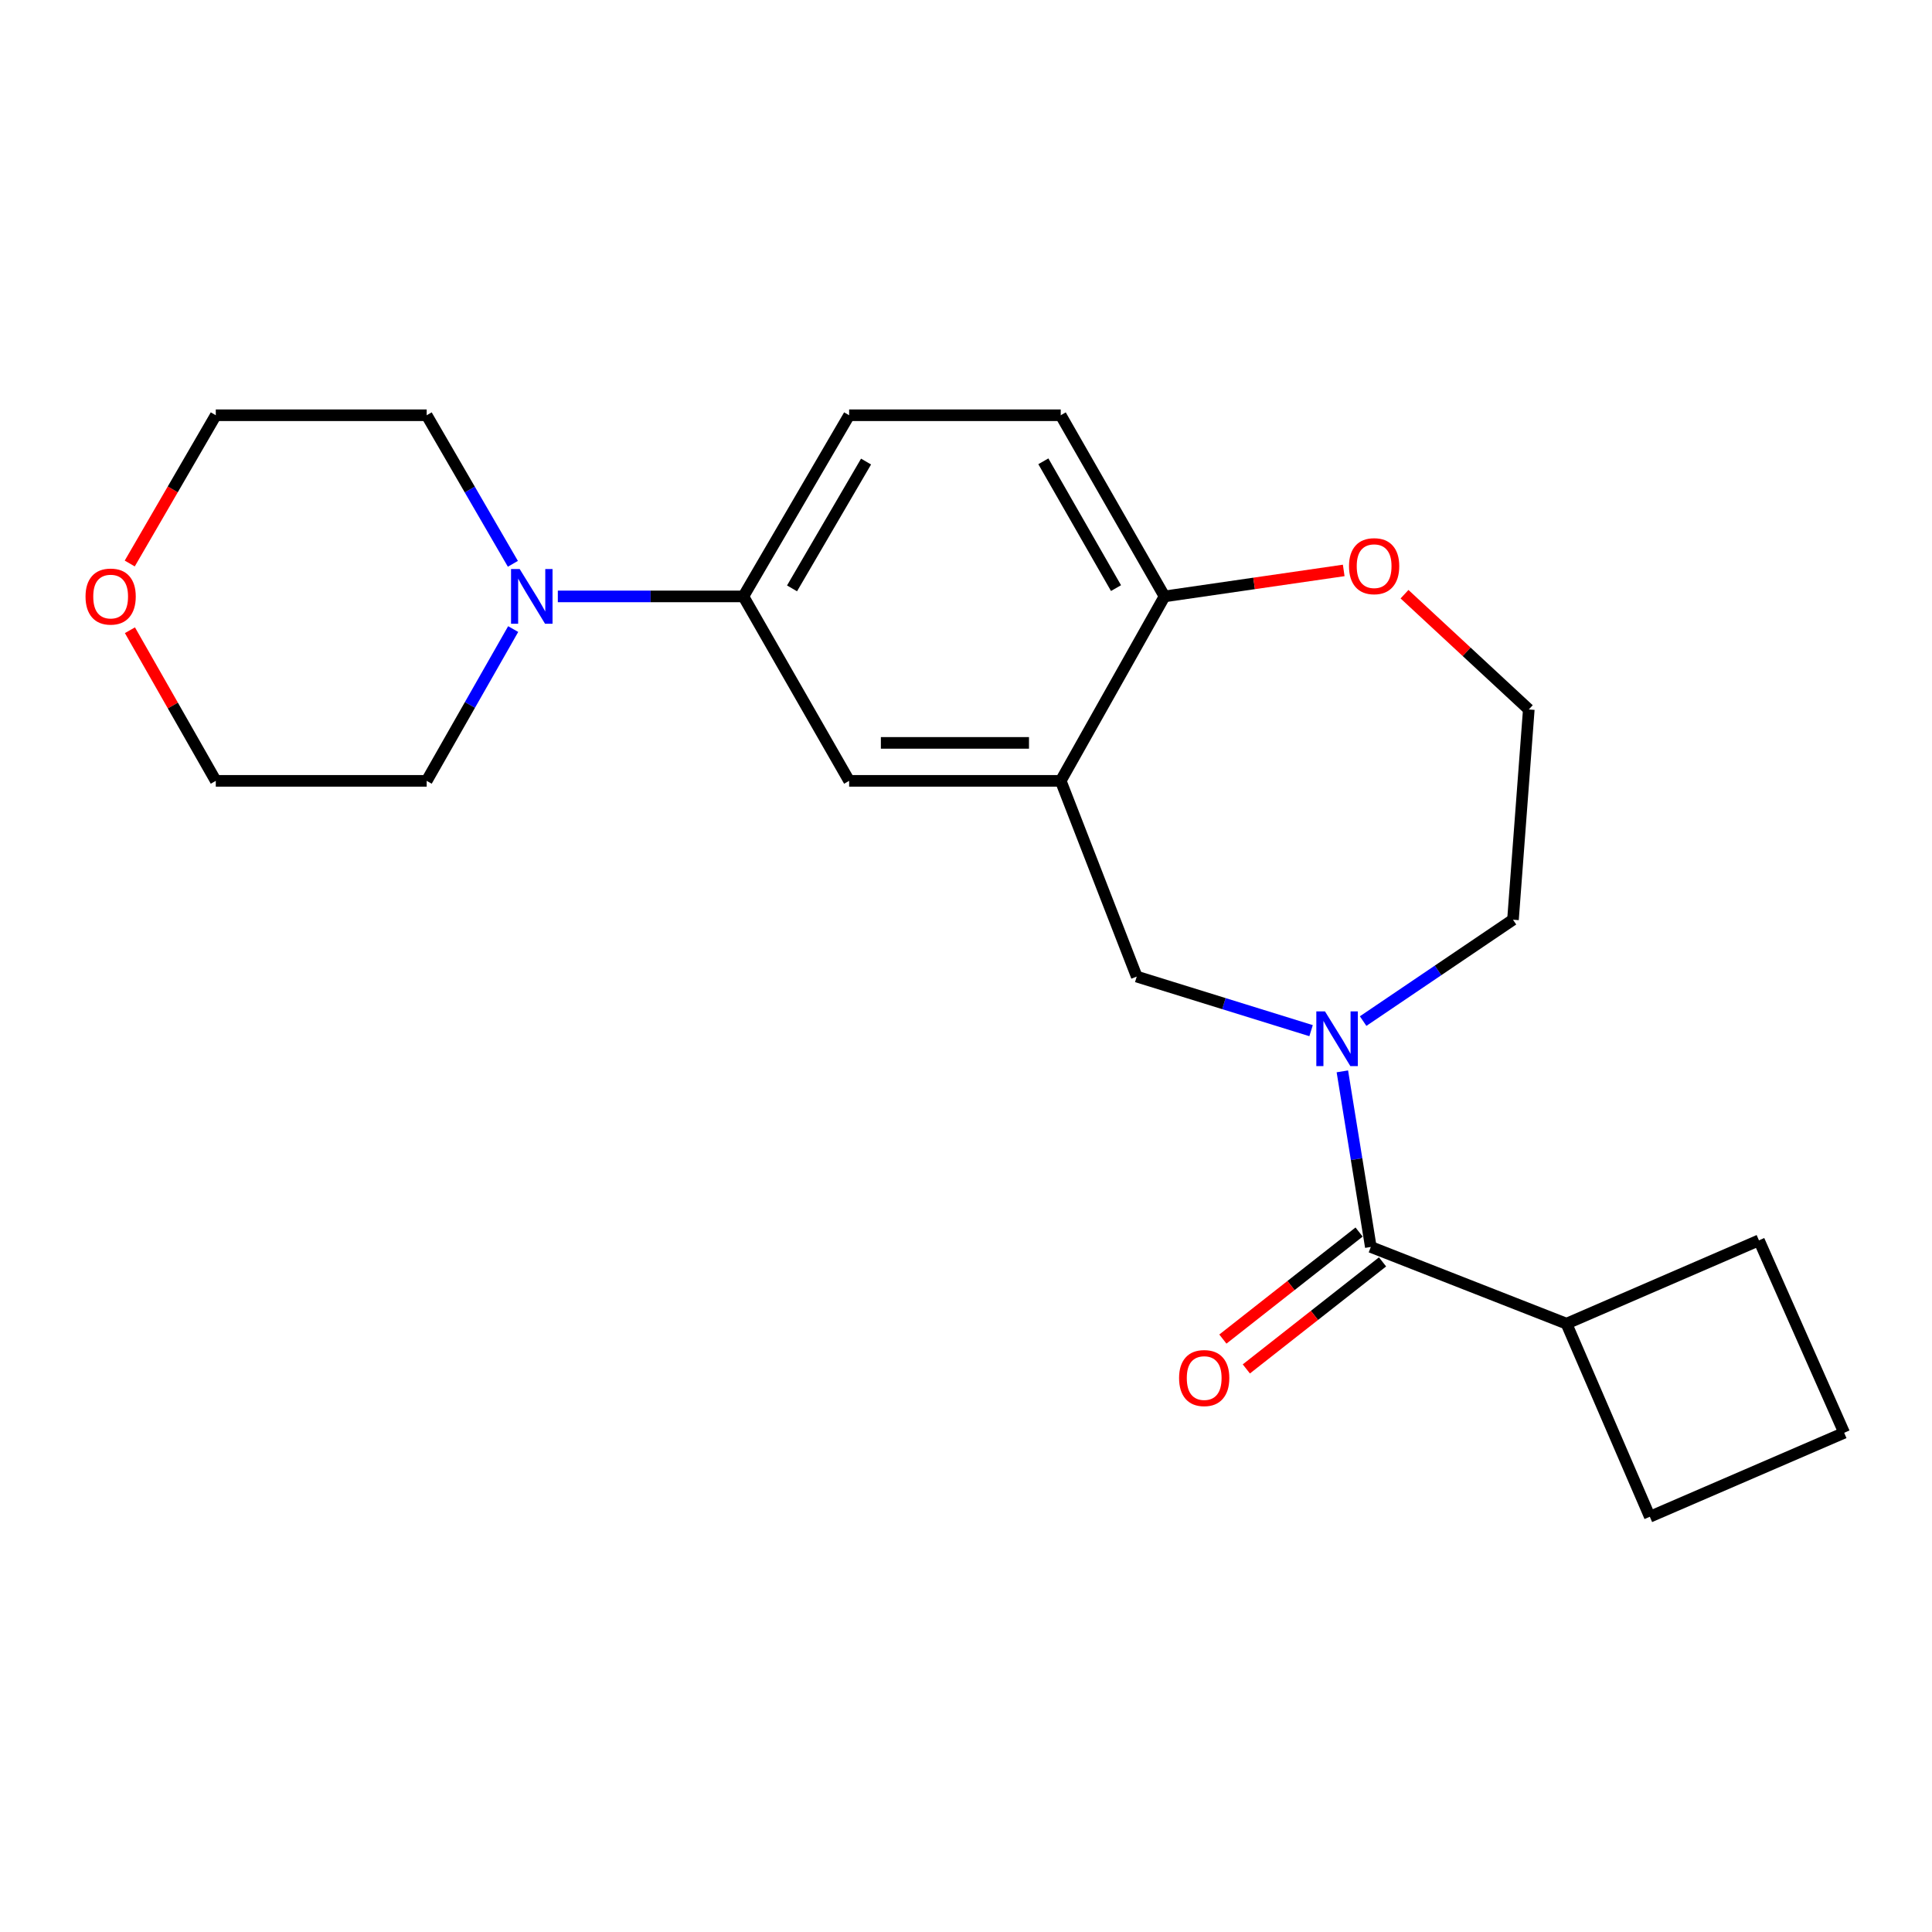 <?xml version='1.0' encoding='iso-8859-1'?>
<svg version='1.1' baseProfile='full'
              xmlns='http://www.w3.org/2000/svg'
                      xmlns:rdkit='http://www.rdkit.org/xml'
                      xmlns:xlink='http://www.w3.org/1999/xlink'
                  xml:space='preserve'
width='1000px' height='1000px' viewBox='0 0 1000 1000'>
<!-- END OF HEADER -->
<rect style='opacity:1.0;fill:#FFFFFF;stroke:none' width='1000' height='1000' x='0' y='0'> </rect>
<path class='bond-0' d='M 694.803,554.532 L 702.168,599.979' style='fill:none;fill-rule:evenodd;stroke:#0000FF;stroke-width:6px;stroke-linecap:butt;stroke-linejoin:miter;stroke-opacity:1' />
<path class='bond-0' d='M 702.168,599.979 L 709.533,645.426' style='fill:none;fill-rule:evenodd;stroke:#000000;stroke-width:6px;stroke-linecap:butt;stroke-linejoin:miter;stroke-opacity:1' />
<path class='bond-2' d='M 678.612,533.469 L 633.494,519.475' style='fill:none;fill-rule:evenodd;stroke:#0000FF;stroke-width:6px;stroke-linecap:butt;stroke-linejoin:miter;stroke-opacity:1' />
<path class='bond-2' d='M 633.494,519.475 L 588.376,505.48' style='fill:none;fill-rule:evenodd;stroke:#000000;stroke-width:6px;stroke-linecap:butt;stroke-linejoin:miter;stroke-opacity:1' />
<path class='bond-13' d='M 705.554,528.516 L 744.334,502.276' style='fill:none;fill-rule:evenodd;stroke:#0000FF;stroke-width:6px;stroke-linecap:butt;stroke-linejoin:miter;stroke-opacity:1' />
<path class='bond-13' d='M 744.334,502.276 L 783.115,476.037' style='fill:none;fill-rule:evenodd;stroke:#000000;stroke-width:6px;stroke-linecap:butt;stroke-linejoin:miter;stroke-opacity:1' />
<path class='bond-7' d='M 703.463,637.701 L 668.211,665.402' style='fill:none;fill-rule:evenodd;stroke:#000000;stroke-width:6px;stroke-linecap:butt;stroke-linejoin:miter;stroke-opacity:1' />
<path class='bond-7' d='M 668.211,665.402 L 632.96,693.104' style='fill:none;fill-rule:evenodd;stroke:#FF0000;stroke-width:6px;stroke-linecap:butt;stroke-linejoin:miter;stroke-opacity:1' />
<path class='bond-7' d='M 715.604,653.152 L 680.353,680.853' style='fill:none;fill-rule:evenodd;stroke:#000000;stroke-width:6px;stroke-linecap:butt;stroke-linejoin:miter;stroke-opacity:1' />
<path class='bond-7' d='M 680.353,680.853 L 645.102,708.555' style='fill:none;fill-rule:evenodd;stroke:#FF0000;stroke-width:6px;stroke-linecap:butt;stroke-linejoin:miter;stroke-opacity:1' />
<path class='bond-10' d='M 709.533,645.426 L 810.811,685.132' style='fill:none;fill-rule:evenodd;stroke:#000000;stroke-width:6px;stroke-linecap:butt;stroke-linejoin:miter;stroke-opacity:1' />
<path class='bond-1' d='M 549.031,404.17 L 588.376,505.48' style='fill:none;fill-rule:evenodd;stroke:#000000;stroke-width:6px;stroke-linecap:butt;stroke-linejoin:miter;stroke-opacity:1' />
<path class='bond-5' d='M 549.031,404.17 L 439.51,404.17' style='fill:none;fill-rule:evenodd;stroke:#000000;stroke-width:6px;stroke-linecap:butt;stroke-linejoin:miter;stroke-opacity:1' />
<path class='bond-5' d='M 532.603,384.519 L 455.938,384.519' style='fill:none;fill-rule:evenodd;stroke:#000000;stroke-width:6px;stroke-linecap:butt;stroke-linejoin:miter;stroke-opacity:1' />
<path class='bond-6' d='M 549.031,404.17 L 602.754,308.7' style='fill:none;fill-rule:evenodd;stroke:#000000;stroke-width:6px;stroke-linecap:butt;stroke-linejoin:miter;stroke-opacity:1' />
<path class='bond-3' d='M 288.73,308.7 L 336.751,308.7' style='fill:none;fill-rule:evenodd;stroke:#0000FF;stroke-width:6px;stroke-linecap:butt;stroke-linejoin:miter;stroke-opacity:1' />
<path class='bond-3' d='M 336.751,308.7 L 384.772,308.7' style='fill:none;fill-rule:evenodd;stroke:#000000;stroke-width:6px;stroke-linecap:butt;stroke-linejoin:miter;stroke-opacity:1' />
<path class='bond-15' d='M 265.618,325.607 L 243.235,364.888' style='fill:none;fill-rule:evenodd;stroke:#0000FF;stroke-width:6px;stroke-linecap:butt;stroke-linejoin:miter;stroke-opacity:1' />
<path class='bond-15' d='M 243.235,364.888 L 220.852,404.17' style='fill:none;fill-rule:evenodd;stroke:#000000;stroke-width:6px;stroke-linecap:butt;stroke-linejoin:miter;stroke-opacity:1' />
<path class='bond-16' d='M 265.465,291.83 L 243.158,253.382' style='fill:none;fill-rule:evenodd;stroke:#0000FF;stroke-width:6px;stroke-linecap:butt;stroke-linejoin:miter;stroke-opacity:1' />
<path class='bond-16' d='M 243.158,253.382 L 220.852,214.933' style='fill:none;fill-rule:evenodd;stroke:#000000;stroke-width:6px;stroke-linecap:butt;stroke-linejoin:miter;stroke-opacity:1' />
<path class='bond-4' d='M 384.772,308.7 L 439.51,404.17' style='fill:none;fill-rule:evenodd;stroke:#000000;stroke-width:6px;stroke-linecap:butt;stroke-linejoin:miter;stroke-opacity:1' />
<path class='bond-24' d='M 384.772,308.7 L 439.51,214.933' style='fill:none;fill-rule:evenodd;stroke:#000000;stroke-width:6px;stroke-linecap:butt;stroke-linejoin:miter;stroke-opacity:1' />
<path class='bond-24' d='M 409.954,304.542 L 448.27,238.905' style='fill:none;fill-rule:evenodd;stroke:#000000;stroke-width:6px;stroke-linecap:butt;stroke-linejoin:miter;stroke-opacity:1' />
<path class='bond-11' d='M 602.754,308.7 L 549.031,214.933' style='fill:none;fill-rule:evenodd;stroke:#000000;stroke-width:6px;stroke-linecap:butt;stroke-linejoin:miter;stroke-opacity:1' />
<path class='bond-11' d='M 577.645,304.404 L 540.039,238.767' style='fill:none;fill-rule:evenodd;stroke:#000000;stroke-width:6px;stroke-linecap:butt;stroke-linejoin:miter;stroke-opacity:1' />
<path class='bond-22' d='M 602.754,308.7 L 649.13,301.975' style='fill:none;fill-rule:evenodd;stroke:#000000;stroke-width:6px;stroke-linecap:butt;stroke-linejoin:miter;stroke-opacity:1' />
<path class='bond-22' d='M 649.13,301.975 L 695.507,295.251' style='fill:none;fill-rule:evenodd;stroke:#FF0000;stroke-width:6px;stroke-linecap:butt;stroke-linejoin:miter;stroke-opacity:1' />
<path class='bond-8' d='M 726.977,307.557 L 759.14,337.386' style='fill:none;fill-rule:evenodd;stroke:#FF0000;stroke-width:6px;stroke-linecap:butt;stroke-linejoin:miter;stroke-opacity:1' />
<path class='bond-8' d='M 759.14,337.386 L 791.302,367.216' style='fill:none;fill-rule:evenodd;stroke:#000000;stroke-width:6px;stroke-linecap:butt;stroke-linejoin:miter;stroke-opacity:1' />
<path class='bond-9' d='M 439.51,214.933 L 549.031,214.933' style='fill:none;fill-rule:evenodd;stroke:#000000;stroke-width:6px;stroke-linecap:butt;stroke-linejoin:miter;stroke-opacity:1' />
<path class='bond-20' d='M 810.811,685.132 L 910.43,642.009' style='fill:none;fill-rule:evenodd;stroke:#000000;stroke-width:6px;stroke-linecap:butt;stroke-linejoin:miter;stroke-opacity:1' />
<path class='bond-21' d='M 810.811,685.132 L 853.945,785.067' style='fill:none;fill-rule:evenodd;stroke:#000000;stroke-width:6px;stroke-linecap:butt;stroke-linejoin:miter;stroke-opacity:1' />
<path class='bond-12' d='M 67.155,291.67 L 89.424,253.301' style='fill:none;fill-rule:evenodd;stroke:#FF0000;stroke-width:6px;stroke-linecap:butt;stroke-linejoin:miter;stroke-opacity:1' />
<path class='bond-12' d='M 89.424,253.301 L 111.692,214.933' style='fill:none;fill-rule:evenodd;stroke:#000000;stroke-width:6px;stroke-linecap:butt;stroke-linejoin:miter;stroke-opacity:1' />
<path class='bond-25' d='M 67.251,326.207 L 89.472,365.189' style='fill:none;fill-rule:evenodd;stroke:#FF0000;stroke-width:6px;stroke-linecap:butt;stroke-linejoin:miter;stroke-opacity:1' />
<path class='bond-25' d='M 89.472,365.189 L 111.692,404.17' style='fill:none;fill-rule:evenodd;stroke:#000000;stroke-width:6px;stroke-linecap:butt;stroke-linejoin:miter;stroke-opacity:1' />
<path class='bond-14' d='M 783.115,476.037 L 791.302,367.216' style='fill:none;fill-rule:evenodd;stroke:#000000;stroke-width:6px;stroke-linecap:butt;stroke-linejoin:miter;stroke-opacity:1' />
<path class='bond-18' d='M 220.852,404.17 L 111.692,404.17' style='fill:none;fill-rule:evenodd;stroke:#000000;stroke-width:6px;stroke-linecap:butt;stroke-linejoin:miter;stroke-opacity:1' />
<path class='bond-19' d='M 220.852,214.933 L 111.692,214.933' style='fill:none;fill-rule:evenodd;stroke:#000000;stroke-width:6px;stroke-linecap:butt;stroke-linejoin:miter;stroke-opacity:1' />
<path class='bond-17' d='M 954.545,741.606 L 853.945,785.067' style='fill:none;fill-rule:evenodd;stroke:#000000;stroke-width:6px;stroke-linecap:butt;stroke-linejoin:miter;stroke-opacity:1' />
<path class='bond-23' d='M 954.545,741.606 L 910.43,642.009' style='fill:none;fill-rule:evenodd;stroke:#000000;stroke-width:6px;stroke-linecap:butt;stroke-linejoin:miter;stroke-opacity:1' />
<path  class='atom-0' d='M 685.806 523.482
L 695.086 538.482
Q 696.006 539.962, 697.486 542.642
Q 698.966 545.322, 699.046 545.482
L 699.046 523.482
L 702.806 523.482
L 702.806 551.802
L 698.926 551.802
L 688.966 535.402
Q 687.806 533.482, 686.566 531.282
Q 685.366 529.082, 685.006 528.402
L 685.006 551.802
L 681.326 551.802
L 681.326 523.482
L 685.806 523.482
' fill='#0000FF'/>
<path  class='atom-4' d='M 268.992 294.54
L 278.272 309.54
Q 279.192 311.02, 280.672 313.7
Q 282.152 316.38, 282.232 316.54
L 282.232 294.54
L 285.992 294.54
L 285.992 322.86
L 282.112 322.86
L 272.152 306.46
Q 270.992 304.54, 269.752 302.34
Q 268.552 300.14, 268.192 299.46
L 268.192 322.86
L 264.512 322.86
L 264.512 294.54
L 268.992 294.54
' fill='#0000FF'/>
<path  class='atom-8' d='M 610.289 713.28
Q 610.289 706.48, 613.649 702.68
Q 617.009 698.88, 623.289 698.88
Q 629.569 698.88, 632.929 702.68
Q 636.289 706.48, 636.289 713.28
Q 636.289 720.16, 632.889 724.08
Q 629.489 727.96, 623.289 727.96
Q 617.049 727.96, 613.649 724.08
Q 610.289 720.2, 610.289 713.28
M 623.289 724.76
Q 627.609 724.76, 629.929 721.88
Q 632.289 718.96, 632.289 713.28
Q 632.289 707.72, 629.929 704.92
Q 627.609 702.08, 623.289 702.08
Q 618.969 702.08, 616.609 704.88
Q 614.289 707.68, 614.289 713.28
Q 614.289 719, 616.609 721.88
Q 618.969 724.76, 623.289 724.76
' fill='#FF0000'/>
<path  class='atom-9' d='M 698.247 293.049
Q 698.247 286.249, 701.607 282.449
Q 704.967 278.649, 711.247 278.649
Q 717.527 278.649, 720.887 282.449
Q 724.247 286.249, 724.247 293.049
Q 724.247 299.929, 720.847 303.849
Q 717.447 307.729, 711.247 307.729
Q 705.007 307.729, 701.607 303.849
Q 698.247 299.969, 698.247 293.049
M 711.247 304.529
Q 715.567 304.529, 717.887 301.649
Q 720.247 298.729, 720.247 293.049
Q 720.247 287.489, 717.887 284.689
Q 715.567 281.849, 711.247 281.849
Q 706.927 281.849, 704.567 284.649
Q 702.247 287.449, 702.247 293.049
Q 702.247 298.769, 704.567 301.649
Q 706.927 304.529, 711.247 304.529
' fill='#FF0000'/>
<path  class='atom-13' d='M 44.271 308.78
Q 44.271 301.98, 47.631 298.18
Q 50.991 294.38, 57.271 294.38
Q 63.551 294.38, 66.911 298.18
Q 70.271 301.98, 70.271 308.78
Q 70.271 315.66, 66.871 319.58
Q 63.471 323.46, 57.271 323.46
Q 51.031 323.46, 47.631 319.58
Q 44.271 315.7, 44.271 308.78
M 57.271 320.26
Q 61.591 320.26, 63.911 317.38
Q 66.271 314.46, 66.271 308.78
Q 66.271 303.22, 63.911 300.42
Q 61.591 297.58, 57.271 297.58
Q 52.951 297.58, 50.591 300.38
Q 48.271 303.18, 48.271 308.78
Q 48.271 314.5, 50.591 317.38
Q 52.951 320.26, 57.271 320.26
' fill='#FF0000'/>
</svg>
